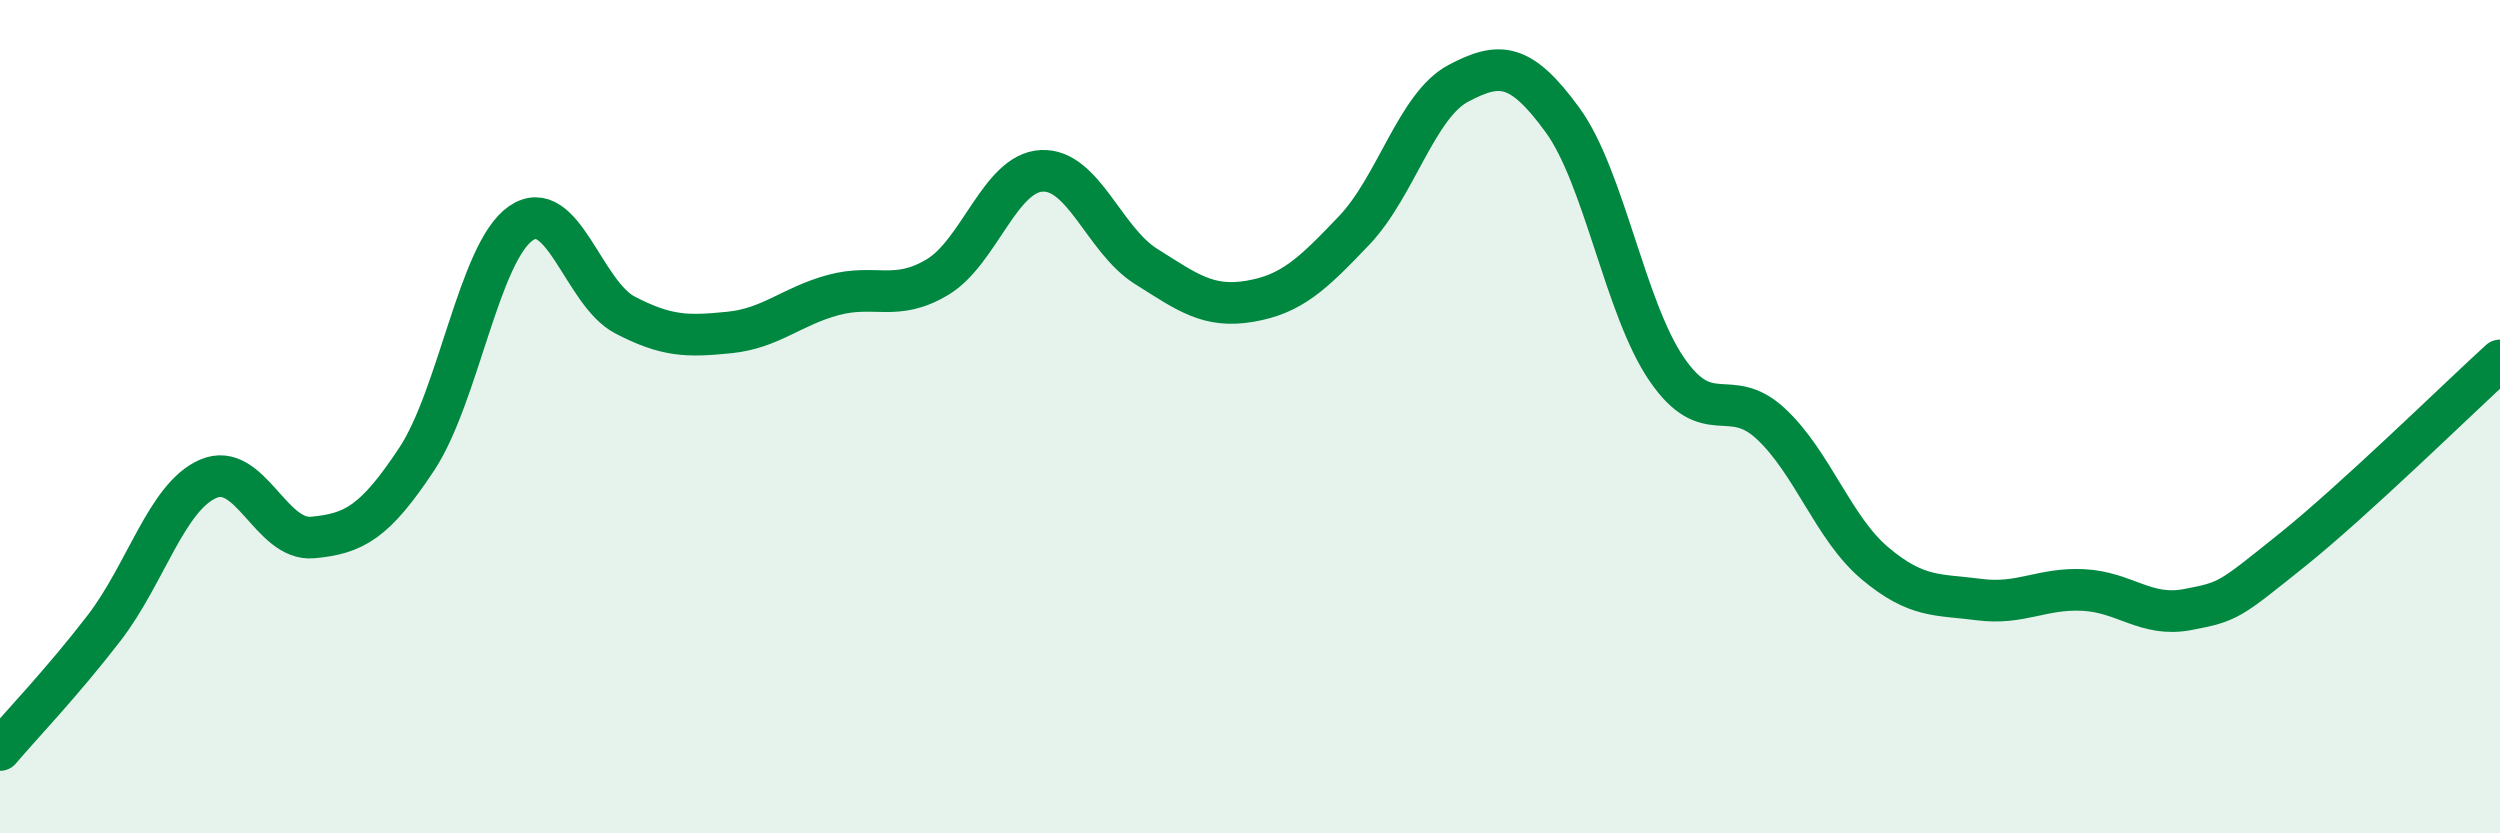 
    <svg width="60" height="20" viewBox="0 0 60 20" xmlns="http://www.w3.org/2000/svg">
      <path
        d="M 0,18 C 0.5,17.41 1.5,16.37 2.5,15.07 C 3.5,13.77 4,11.92 5,11.49 C 6,11.06 6.5,12.99 7.5,12.9 C 8.5,12.81 9,12.53 10,11.02 C 11,9.51 11.5,6.05 12.5,5.36 C 13.5,4.67 14,7.04 15,7.56 C 16,8.08 16.5,8.08 17.5,7.98 C 18.5,7.88 19,7.35 20,7.08 C 21,6.81 21.5,7.25 22.5,6.65 C 23.5,6.05 24,4.15 25,4.1 C 26,4.05 26.5,5.76 27.5,6.39 C 28.5,7.02 29,7.4 30,7.23 C 31,7.06 31.5,6.58 32.5,5.53 C 33.5,4.48 34,2.53 35,2 C 36,1.47 36.5,1.51 37.5,2.88 C 38.5,4.25 39,7.4 40,8.86 C 41,10.32 41.5,9.24 42.5,10.17 C 43.5,11.1 44,12.68 45,13.52 C 46,14.36 46.5,14.26 47.5,14.39 C 48.5,14.52 49,14.11 50,14.16 C 51,14.21 51.5,14.82 52.5,14.63 C 53.5,14.44 53.5,14.41 55,13.21 C 56.5,12.01 59,9.56 60,8.65L60 20L0 20Z"
        fill="#008740"
        opacity="0.1"
        stroke-linecap="round"
        stroke-linejoin="round"
      />
      <path
        d="M 0,18 C 0.5,17.41 1.5,16.37 2.5,15.07 C 3.5,13.77 4,11.92 5,11.49 C 6,11.06 6.5,12.99 7.5,12.9 C 8.5,12.81 9,12.53 10,11.02 C 11,9.51 11.5,6.05 12.5,5.36 C 13.5,4.67 14,7.04 15,7.56 C 16,8.08 16.5,8.08 17.5,7.98 C 18.5,7.88 19,7.35 20,7.08 C 21,6.81 21.5,7.25 22.5,6.65 C 23.5,6.05 24,4.15 25,4.1 C 26,4.05 26.5,5.76 27.5,6.39 C 28.5,7.02 29,7.4 30,7.23 C 31,7.06 31.5,6.58 32.5,5.53 C 33.5,4.48 34,2.53 35,2 C 36,1.47 36.5,1.51 37.5,2.88 C 38.5,4.25 39,7.4 40,8.86 C 41,10.32 41.5,9.24 42.5,10.17 C 43.5,11.1 44,12.68 45,13.52 C 46,14.36 46.5,14.26 47.5,14.39 C 48.5,14.52 49,14.11 50,14.16 C 51,14.21 51.5,14.82 52.5,14.63 C 53.5,14.44 53.5,14.41 55,13.21 C 56.5,12.01 59,9.56 60,8.65"
        stroke="#008740"
        stroke-width="1"
        fill="none"
        stroke-linecap="round"
        stroke-linejoin="round"
      />
    </svg>
  
